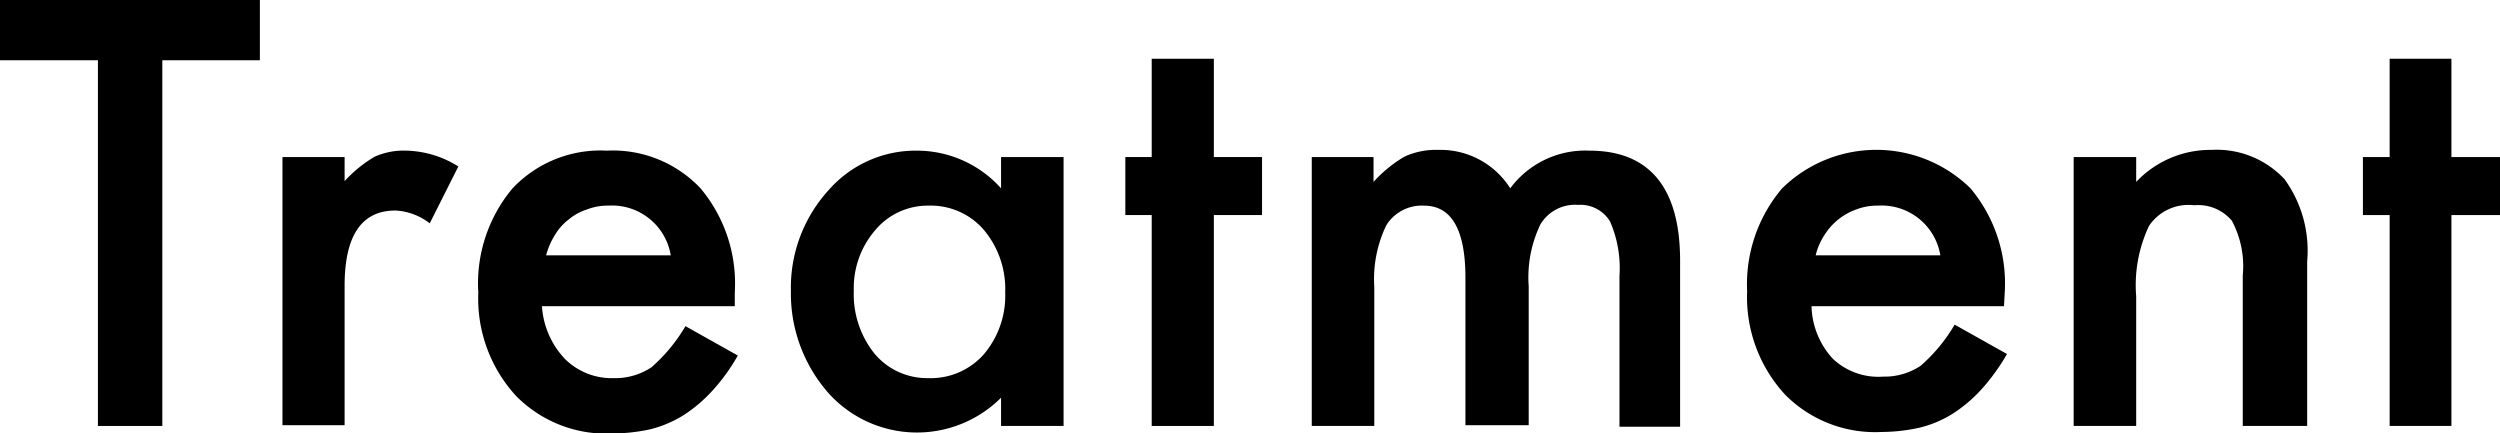 <svg xmlns="http://www.w3.org/2000/svg" viewBox="0 0 66.38 11.51"><g id="レイヤー_2" data-name="レイヤー 2"><g id="Hair_Treatment_ZerO" data-name="Hair Treatment ZerO"><path d="M4.31,1.6v9.71H2.6V1.6H0V0H6.9V1.6Z"/><path d="M7.5,4.17H9.15v.64a3.39,3.39,0,0,1,.8-.65A1.9,1.9,0,0,1,10.8,4a2.71,2.71,0,0,1,1.37.42l-.76,1.51a1.61,1.61,0,0,0-.91-.34q-1.35,0-1.35,2v3.7H7.5Z"/><path d="M19.51,8.13H14.39A2.24,2.24,0,0,0,15,9.53a1.76,1.76,0,0,0,1.3.51,1.73,1.73,0,0,0,1-.29,4.4,4.4,0,0,0,.9-1.09l1.39.78a5.06,5.06,0,0,1-.68.94,3.85,3.85,0,0,1-.77.65,3.1,3.1,0,0,1-.88.37,4.88,4.88,0,0,1-1,.11,3.36,3.36,0,0,1-2.56-1,3.82,3.82,0,0,1-1-2.74A3.93,3.93,0,0,1,13.61,5a3.21,3.21,0,0,1,2.5-1A3.2,3.2,0,0,1,18.6,5a3.93,3.93,0,0,1,.91,2.76Zm-1.7-1.35a1.58,1.58,0,0,0-1.66-1.32,1.47,1.47,0,0,0-.56.1,1.4,1.4,0,0,0-.48.26,1.45,1.45,0,0,0-.37.41,2,2,0,0,0-.24.55Z"/><path d="M26.58,4.17h1.66v7.14H26.58v-.75A3.16,3.16,0,0,1,22,10.44a4,4,0,0,1-1-2.72,3.84,3.84,0,0,1,1-2.67A3.07,3.07,0,0,1,24.35,4a3,3,0,0,1,2.23,1ZM22.67,7.72a2.52,2.52,0,0,0,.55,1.67,1.82,1.82,0,0,0,1.42.65,1.88,1.88,0,0,0,1.48-.63,2.4,2.4,0,0,0,.57-1.65,2.44,2.44,0,0,0-.57-1.66,1.86,1.86,0,0,0-1.46-.64,1.82,1.82,0,0,0-1.42.65A2.35,2.35,0,0,0,22.67,7.72Z"/><path d="M32.23,5.71v5.6H30.58V5.71h-.7V4.17h.7V1.56h1.65V4.17h1.28V5.71Z"/><path d="M34.83,4.17h1.64v.66a3.48,3.48,0,0,1,.82-.67,2,2,0,0,1,.9-.18A2.19,2.19,0,0,1,40.1,5,2.48,2.48,0,0,1,42.2,4c1.61,0,2.41,1,2.41,2.92v4.41H43v-4a3.1,3.1,0,0,0-.25-1.45.92.92,0,0,0-.85-.44,1.07,1.07,0,0,0-1,.52,3.25,3.25,0,0,0-.31,1.64v3.69H38.91V7.37c0-1.27-.37-1.91-1.1-1.91a1.11,1.11,0,0,0-1,.52,3.29,3.29,0,0,0-.32,1.64v3.69H34.83Z"/><path d="M53.21,8.13H48.1a2.13,2.13,0,0,0,.57,1.4A1.76,1.76,0,0,0,50,10a1.73,1.73,0,0,0,1-.29,4.4,4.4,0,0,0,.9-1.09l1.39.78a5.56,5.56,0,0,1-.68.94,3.85,3.85,0,0,1-.77.65,3,3,0,0,1-.89.37,4.78,4.78,0,0,1-1,.11,3.36,3.36,0,0,1-2.56-1,3.82,3.82,0,0,1-1-2.74A3.93,3.93,0,0,1,47.32,5a3.57,3.57,0,0,1,5,0,3.93,3.93,0,0,1,.91,2.76ZM51.52,6.78a1.58,1.58,0,0,0-1.66-1.32,1.56,1.56,0,0,0-.57.1,1.65,1.65,0,0,0-.84.67,1.7,1.7,0,0,0-.24.55Z"/><path d="M55.06,4.17h1.66v.66a2.71,2.71,0,0,1,2-.85,2.46,2.46,0,0,1,1.94.78,3.23,3.23,0,0,1,.6,2.18v4.37H59.55v-4a2.56,2.56,0,0,0-.29-1.45,1.17,1.17,0,0,0-1-.41A1.26,1.26,0,0,0,57.06,6a3.68,3.68,0,0,0-.34,1.87v3.44H55.06Z"/><path d="M65.09,5.71v5.6H63.45V5.71h-.71V4.17h.71V1.56h1.64V4.17h1.29V5.71Z"/></g></g></svg>